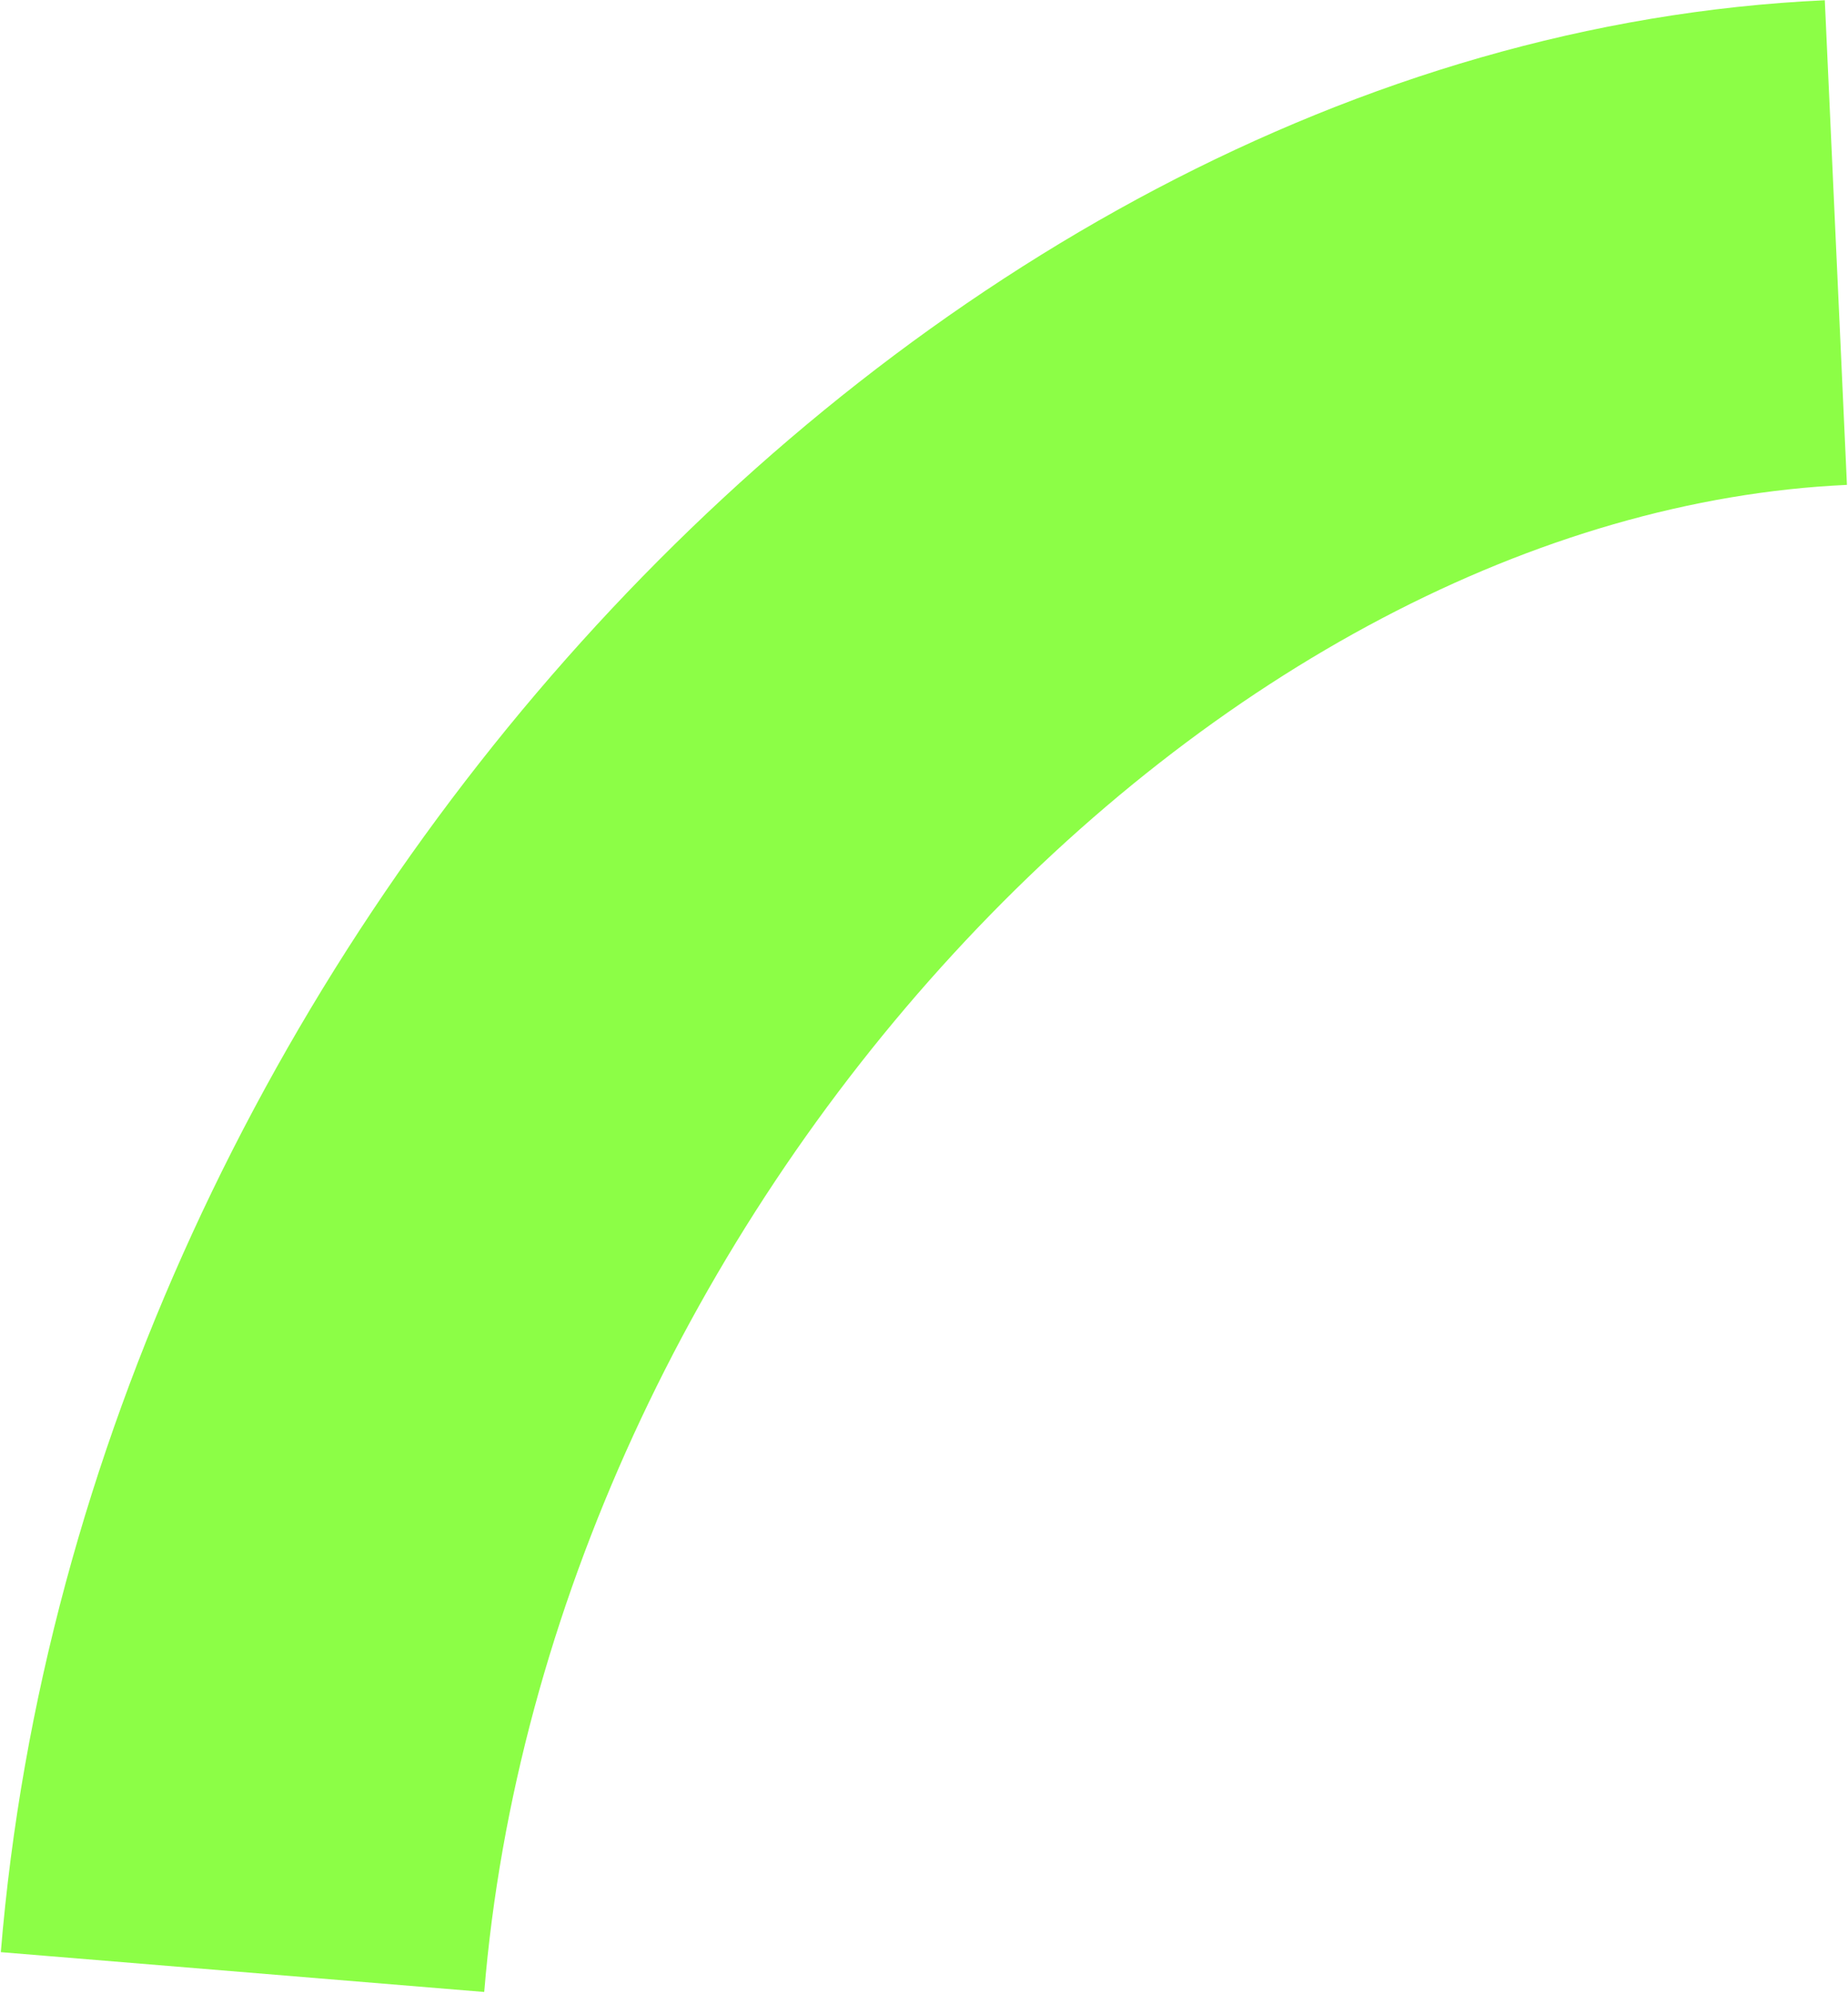 <?xml version="1.0" encoding="UTF-8"?> <svg xmlns="http://www.w3.org/2000/svg" width="762" height="822" viewBox="0 0 762 822" fill="none"><path fill-rule="evenodd" clip-rule="evenodd" d="M393.128 393.18C286.098 509.525 212.636 663.698 199.663 821.209L0.337 804.792C17.349 598.255 112.105 403.254 245.938 257.773C379.268 112.84 559.281 8.932 752.434 0.104L761.566 199.896C634.157 205.719 500.662 276.288 393.128 393.18Z" fill="#8CFE46"></path></svg> 